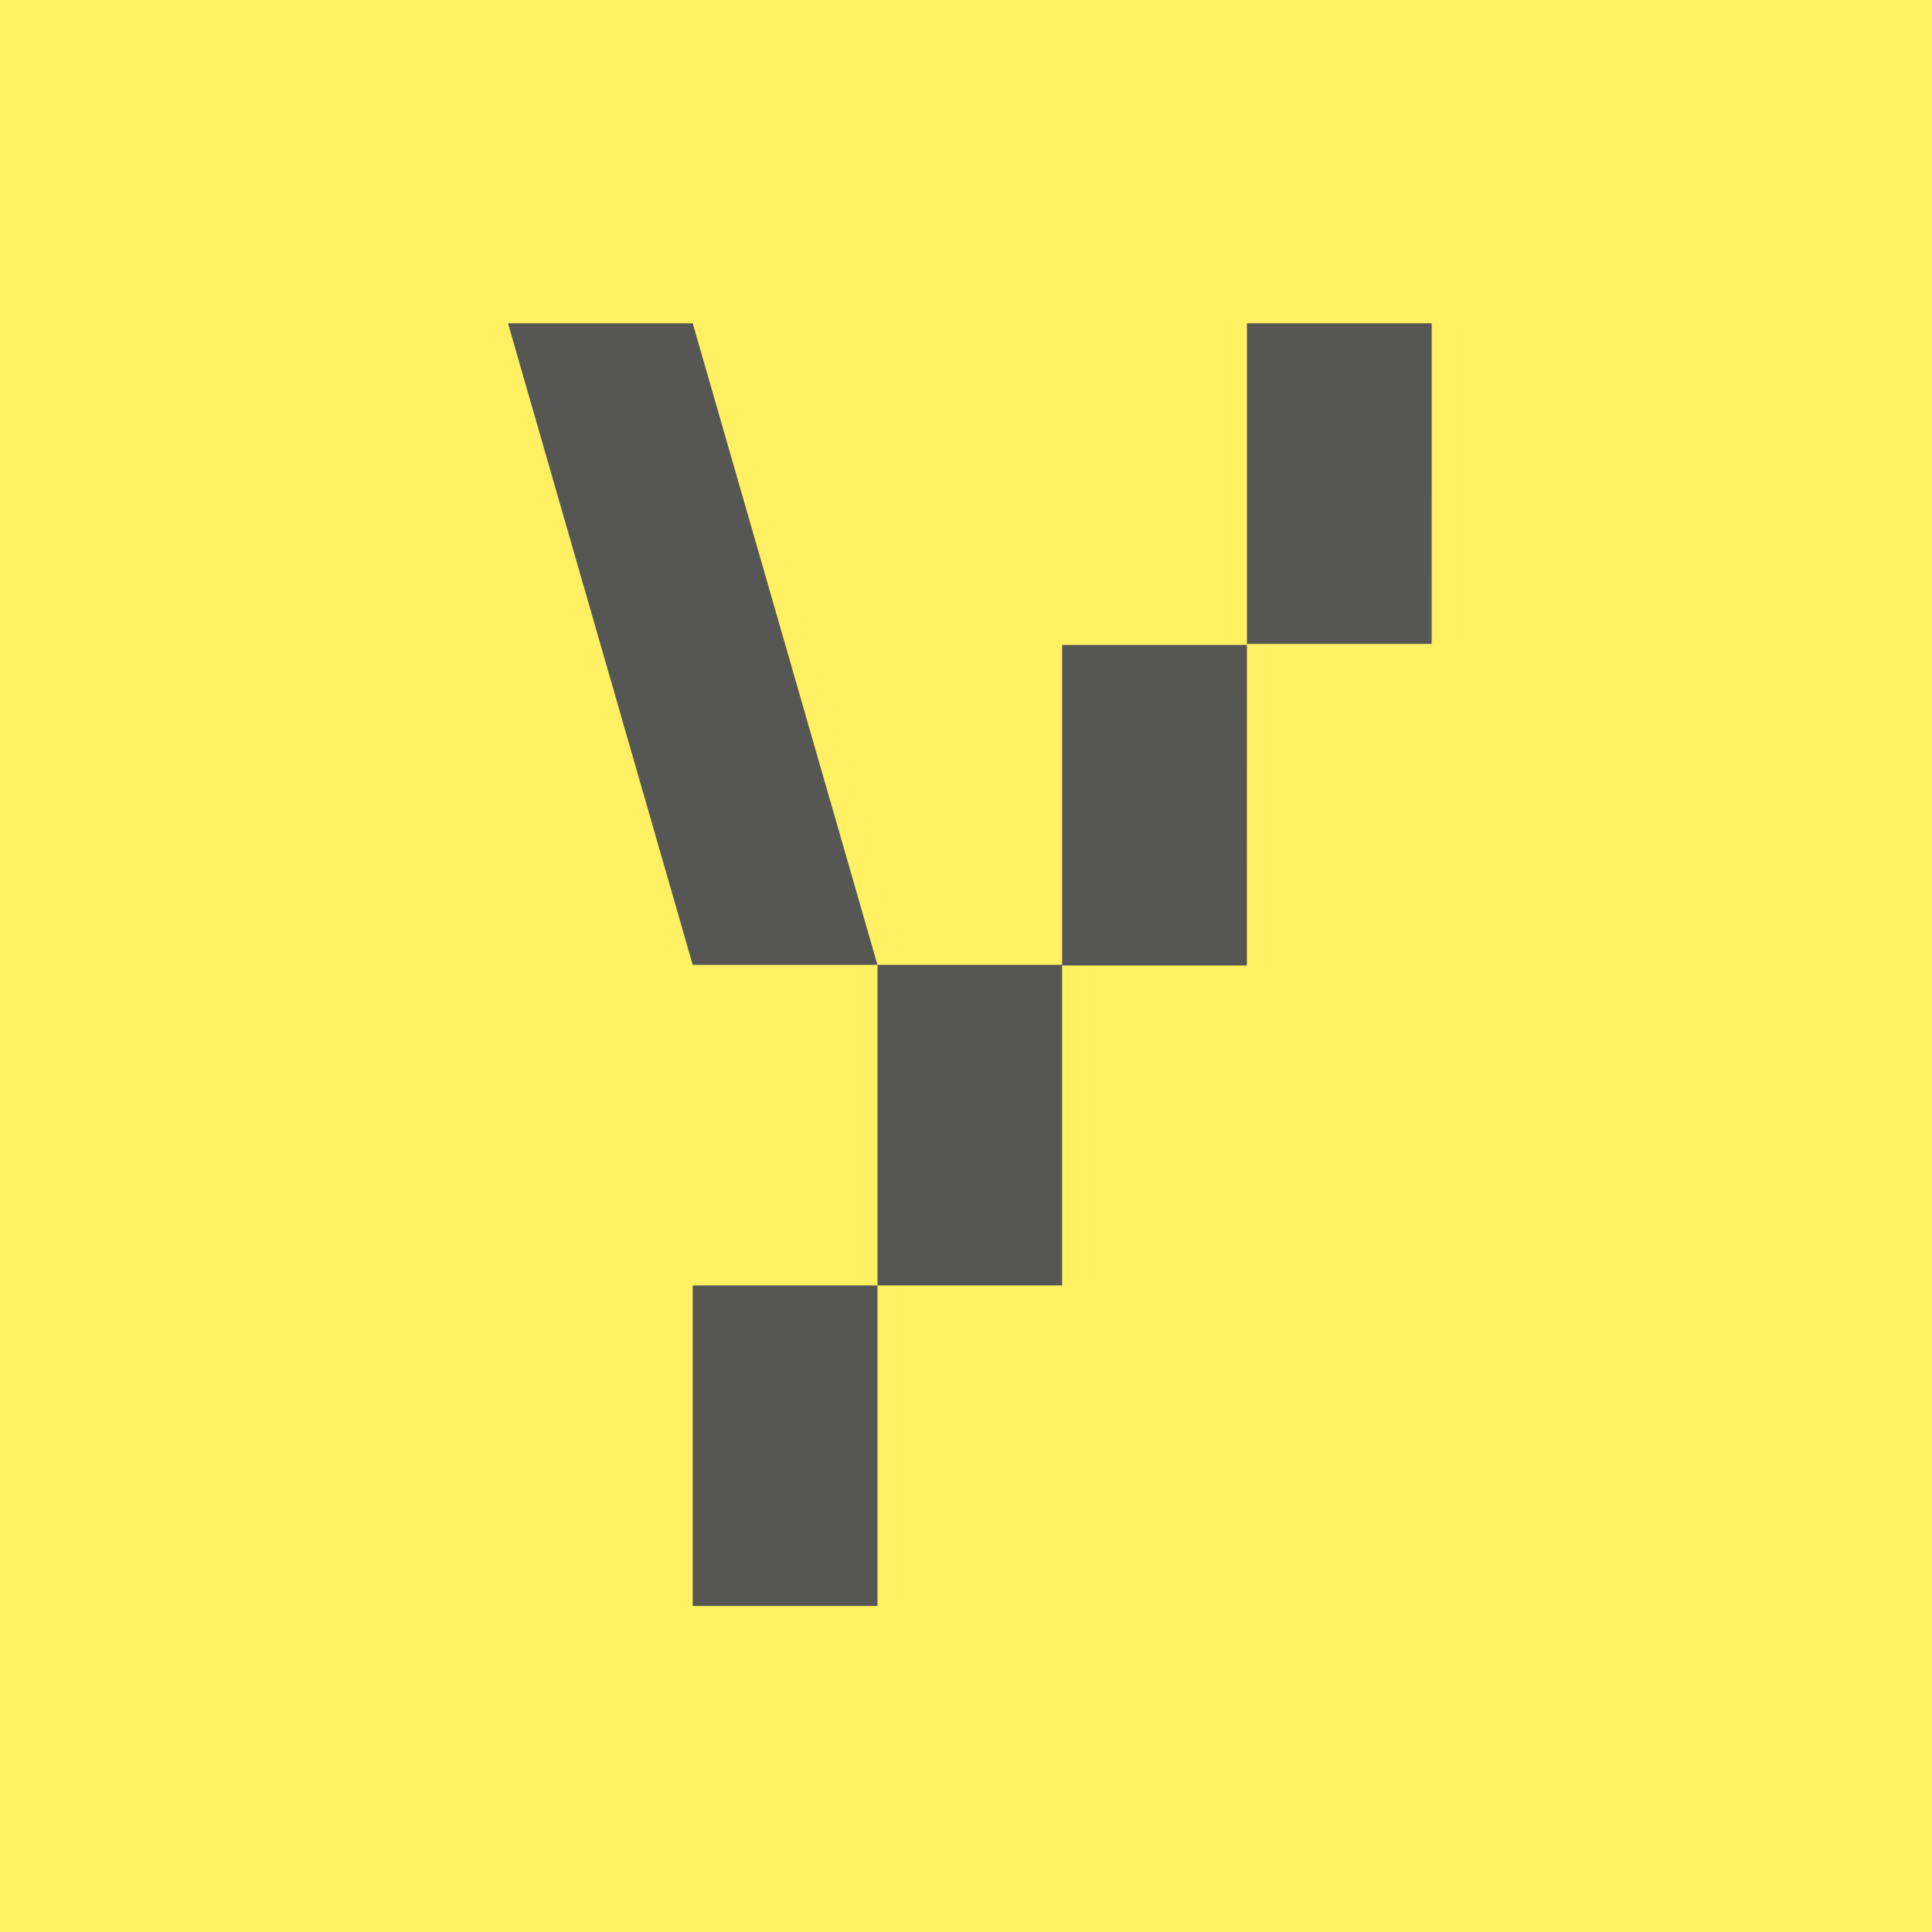 <svg xmlns="http://www.w3.org/2000/svg" width="50" height="50" viewBox="0 0 50 50" version="1.1">
  <title>Yntro Favicon</title>
  <rect width="50" height="50" fill="#FFF162"/>
  <path d="M37.052 8.367H32.27V16.664H37.051L37.052 8.367ZM32.27 16.691H27.488V24.987H32.269L32.27 16.691ZM27.488 24.971H22.709V33.267H27.488V24.971ZM17.928 8.367H13.147L17.928 24.971H22.709L17.928 8.367ZM22.709 33.267H17.928V41.563H22.709V33.267Z" fill="#565655"/>
</svg>
